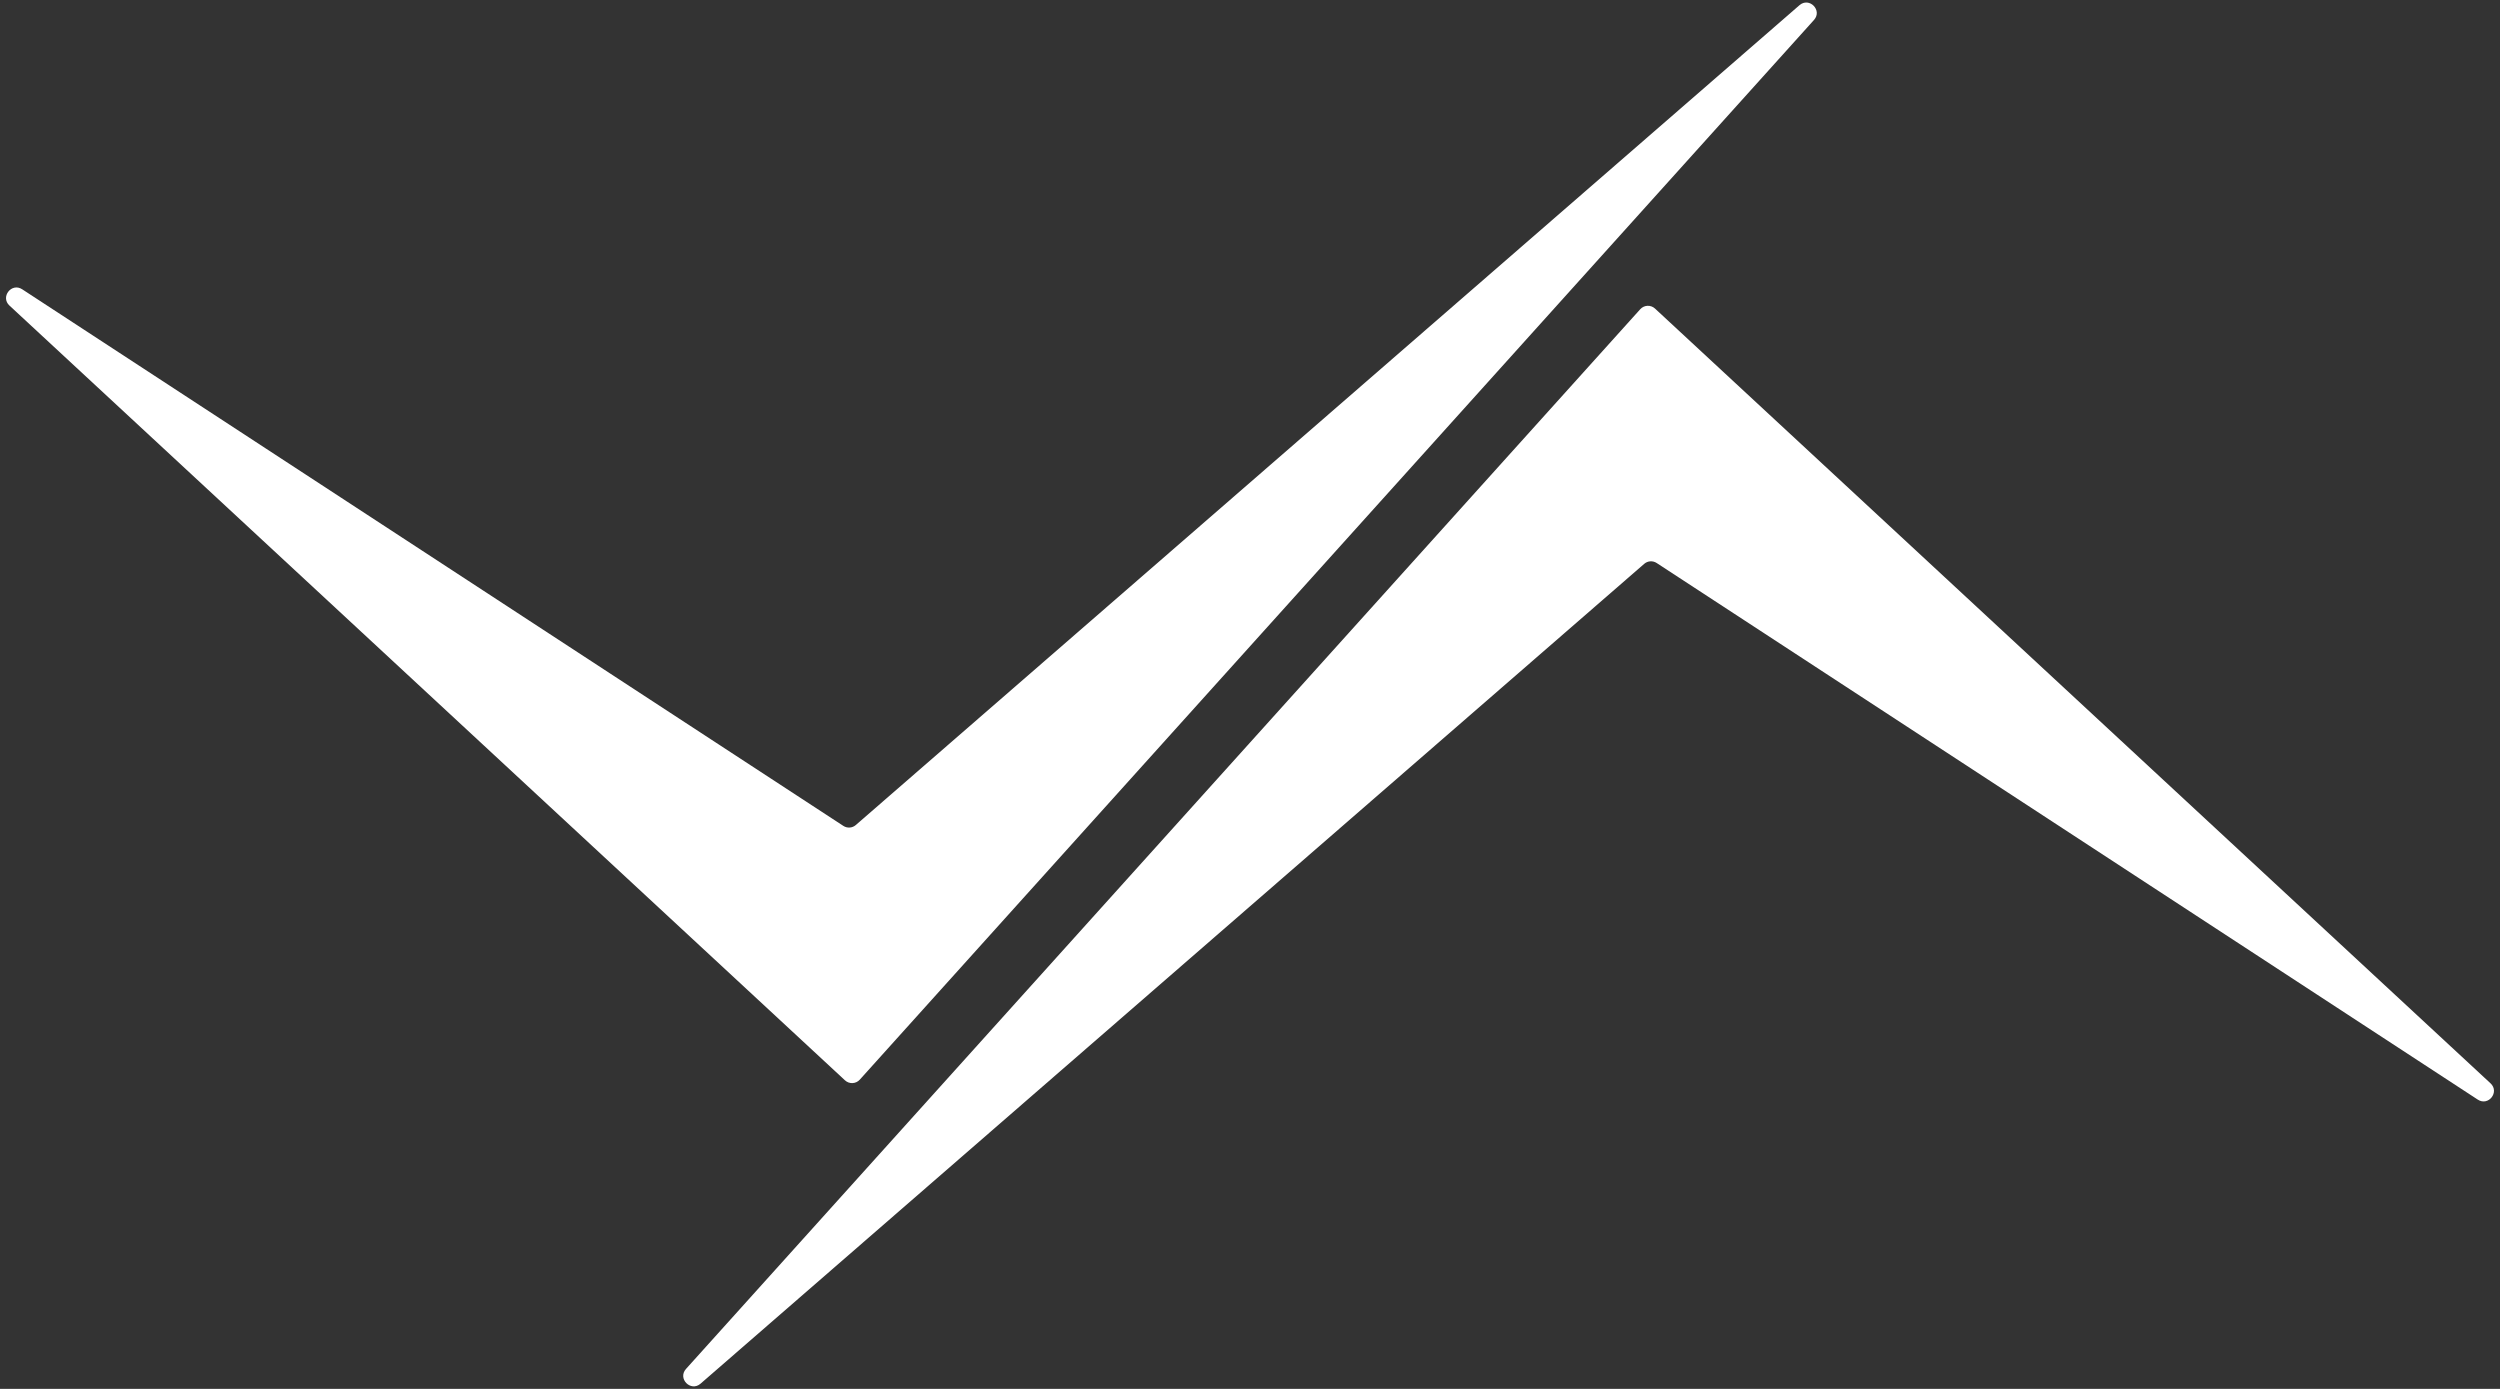 <?xml version="1.0" encoding="utf-8"?>
<!-- Generator: Adobe Illustrator 27.4.0, SVG Export Plug-In . SVG Version: 6.00 Build 0)  -->
<svg version="1.1" id="Layer_1" xmlns="http://www.w3.org/2000/svg" xmlns:xlink="http://www.w3.org/1999/xlink" x="0px" y="0px"
	 viewBox="0 0 1080 600" style="enable-background:new 0 0 1080 600;" xml:space="preserve">
<rect x="0" y="0" width="1080" height="600" fill="#333333" stroke="none"/>
<style type="text/css">
	.st0{fill:#1F232C;}
	.st1{fill:#FFFFFF;}
</style>
<g>
	<path class="st1" d="M296.36,591.37l412.22-457.78c1.67-1.86,4.54-1.99,6.38-0.29l360.95,334.7c4.03,3.73-0.9,10.04-5.5,7.04
		L715.68,243.22c-1.68-1.1-3.88-0.95-5.39,0.37L302.63,597.75C298.39,601.43,292.6,595.54,296.36,591.37z"/>
	<g>
		<path class="st1" d="M783.64,8.63L371.42,466.42c-1.67,1.86-4.54,1.99-6.38,0.29L4.09,132.01c-4.03-3.73,0.9-10.04,5.5-7.04
			l354.73,231.81c1.68,1.1,3.88,0.95,5.39-0.37L777.37,2.25C781.61-1.43,787.4,4.46,783.64,8.63z"/>
	</g>
</g>
</svg>
